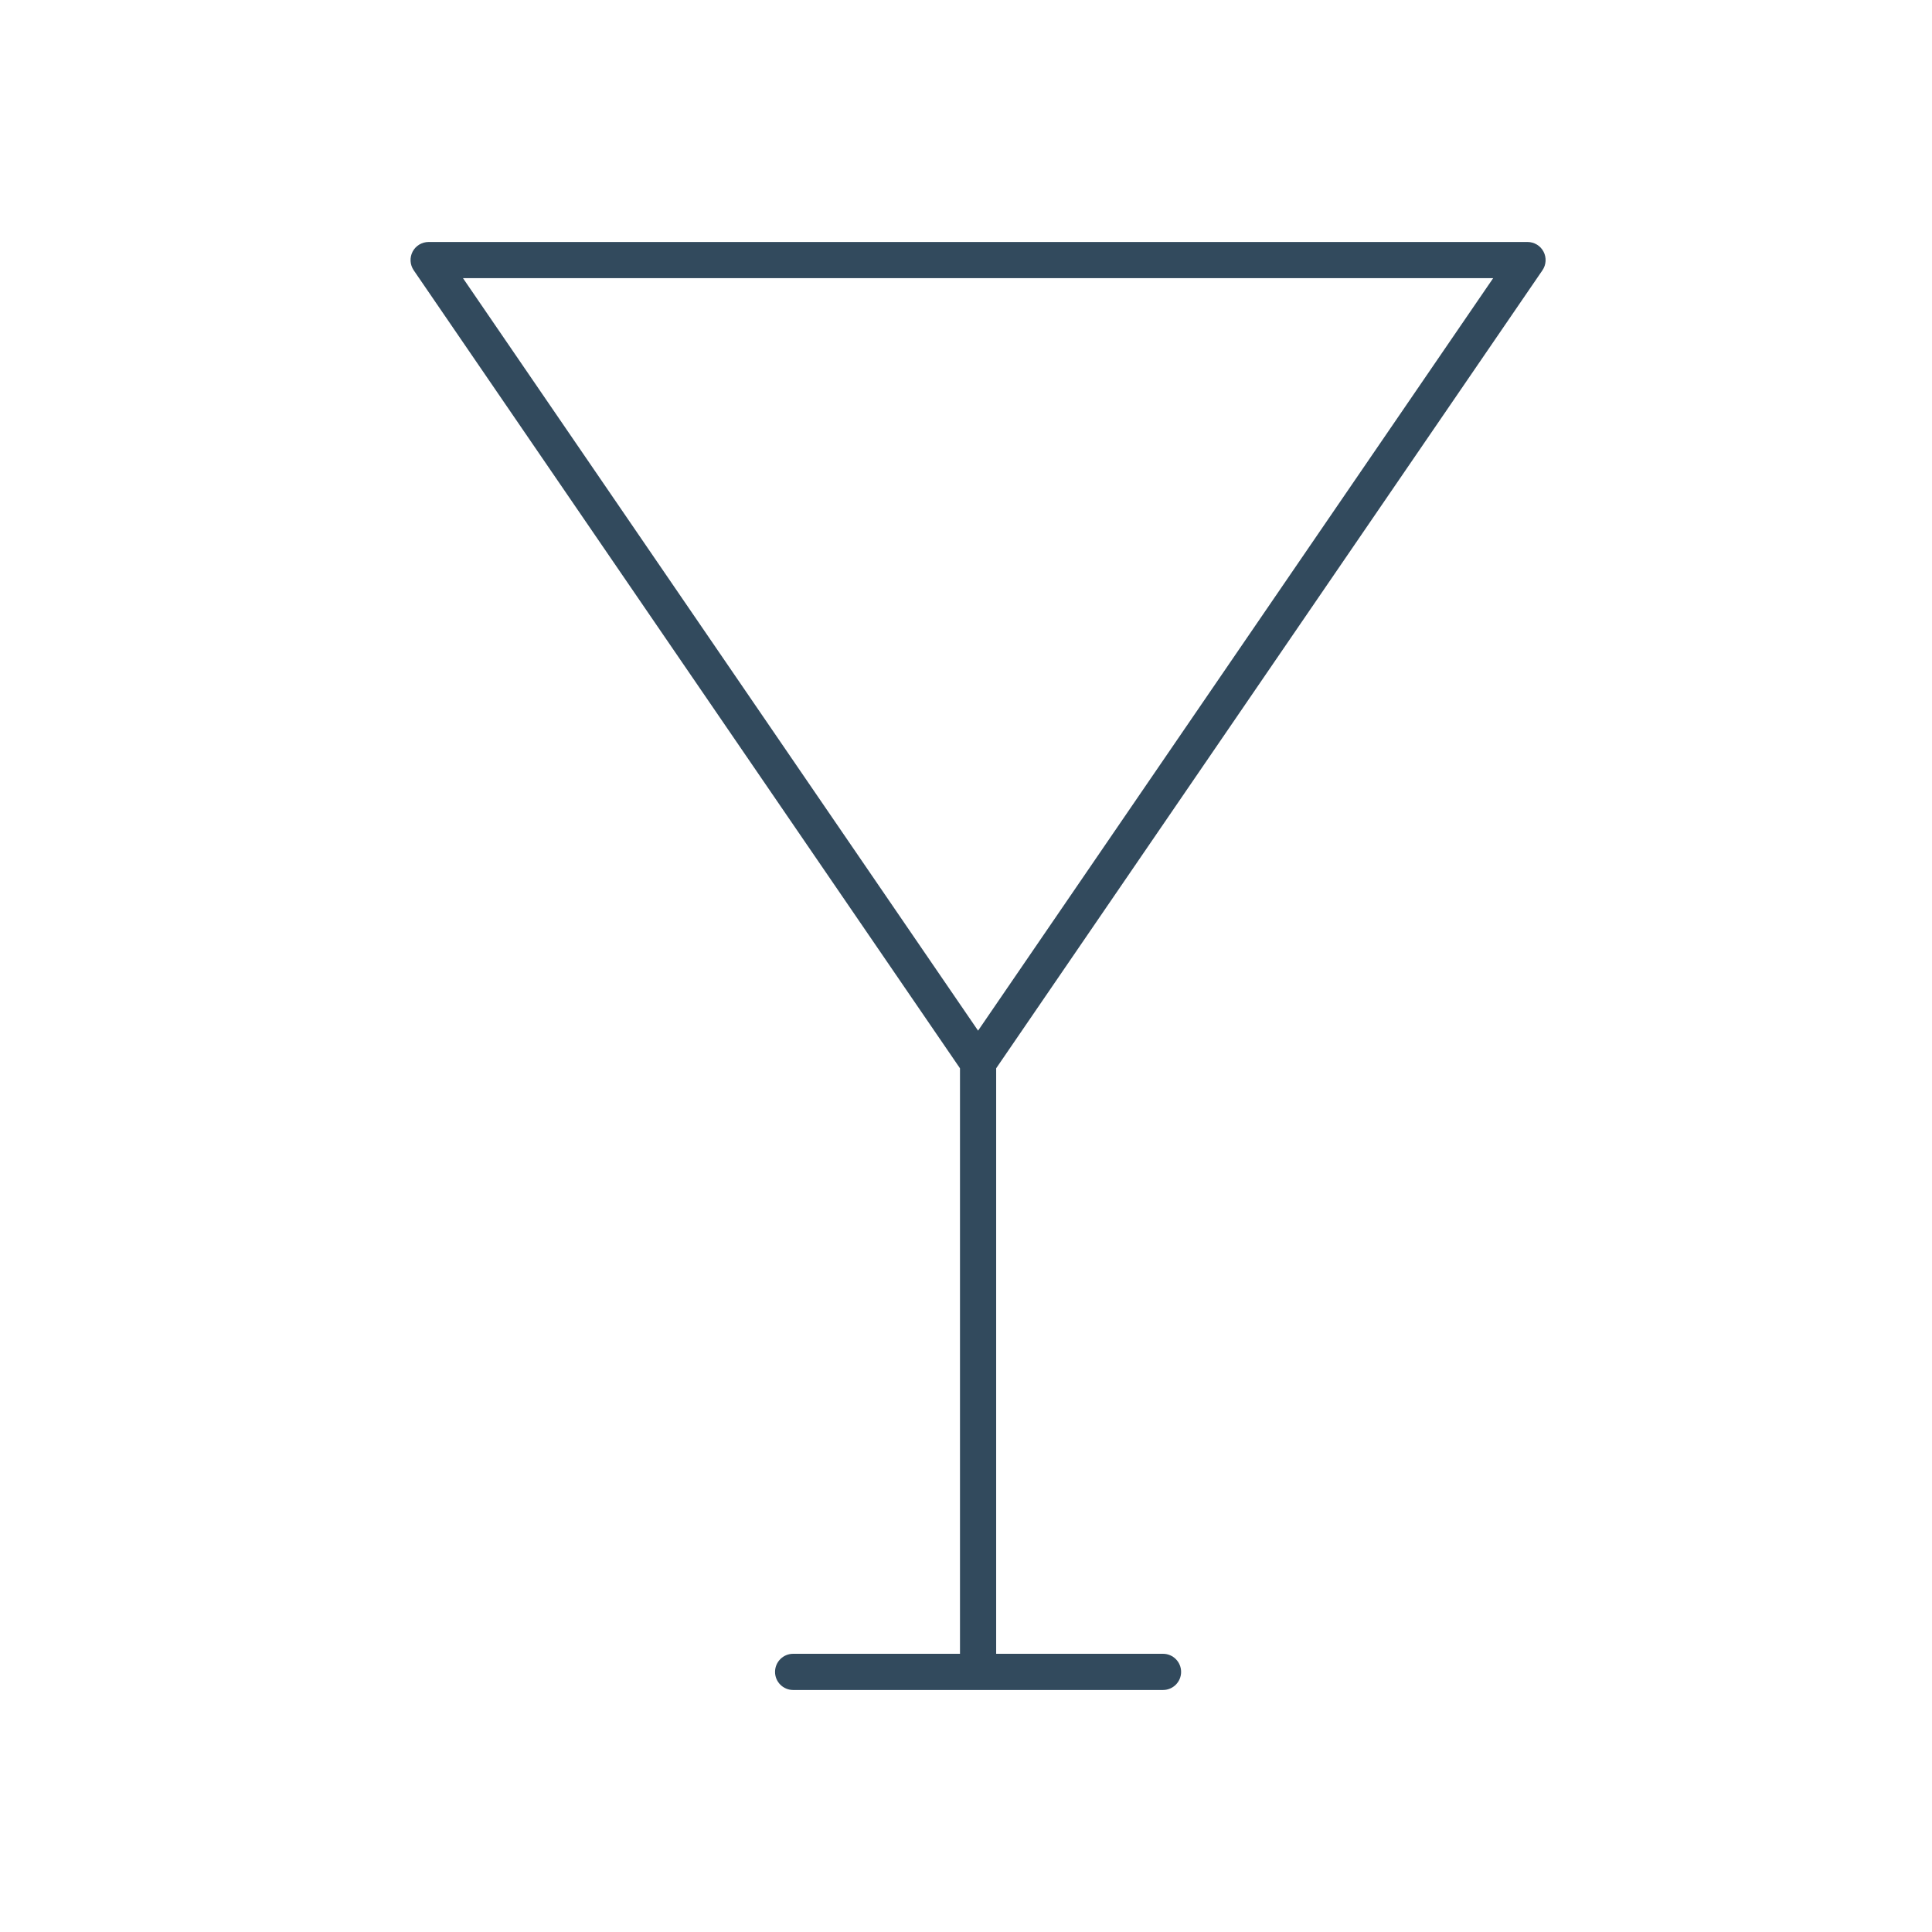 <svg width="80" height="80" viewBox="0 0 80 80" fill="none" xmlns="http://www.w3.org/2000/svg">
<path d="M39.751 44.236V68.48H32.843C32.429 68.48 32.093 68.815 32.093 69.23C32.093 69.644 32.429 69.979 32.843 69.979H48.157C48.571 69.979 48.907 69.644 48.907 69.23C48.907 68.815 48.571 68.48 48.157 68.48H41.249V44.236L63.869 11.192C64.026 10.963 64.043 10.665 63.914 10.419C63.784 10.173 63.529 10.02 63.251 10.02H17.75C17.471 10.02 17.216 10.173 17.086 10.419C16.957 10.665 16.974 10.963 17.131 11.192L39.751 44.236ZM61.829 11.518L40.5 42.677L19.171 11.518H61.829Z" fill="#324A5D"/>
</svg>
